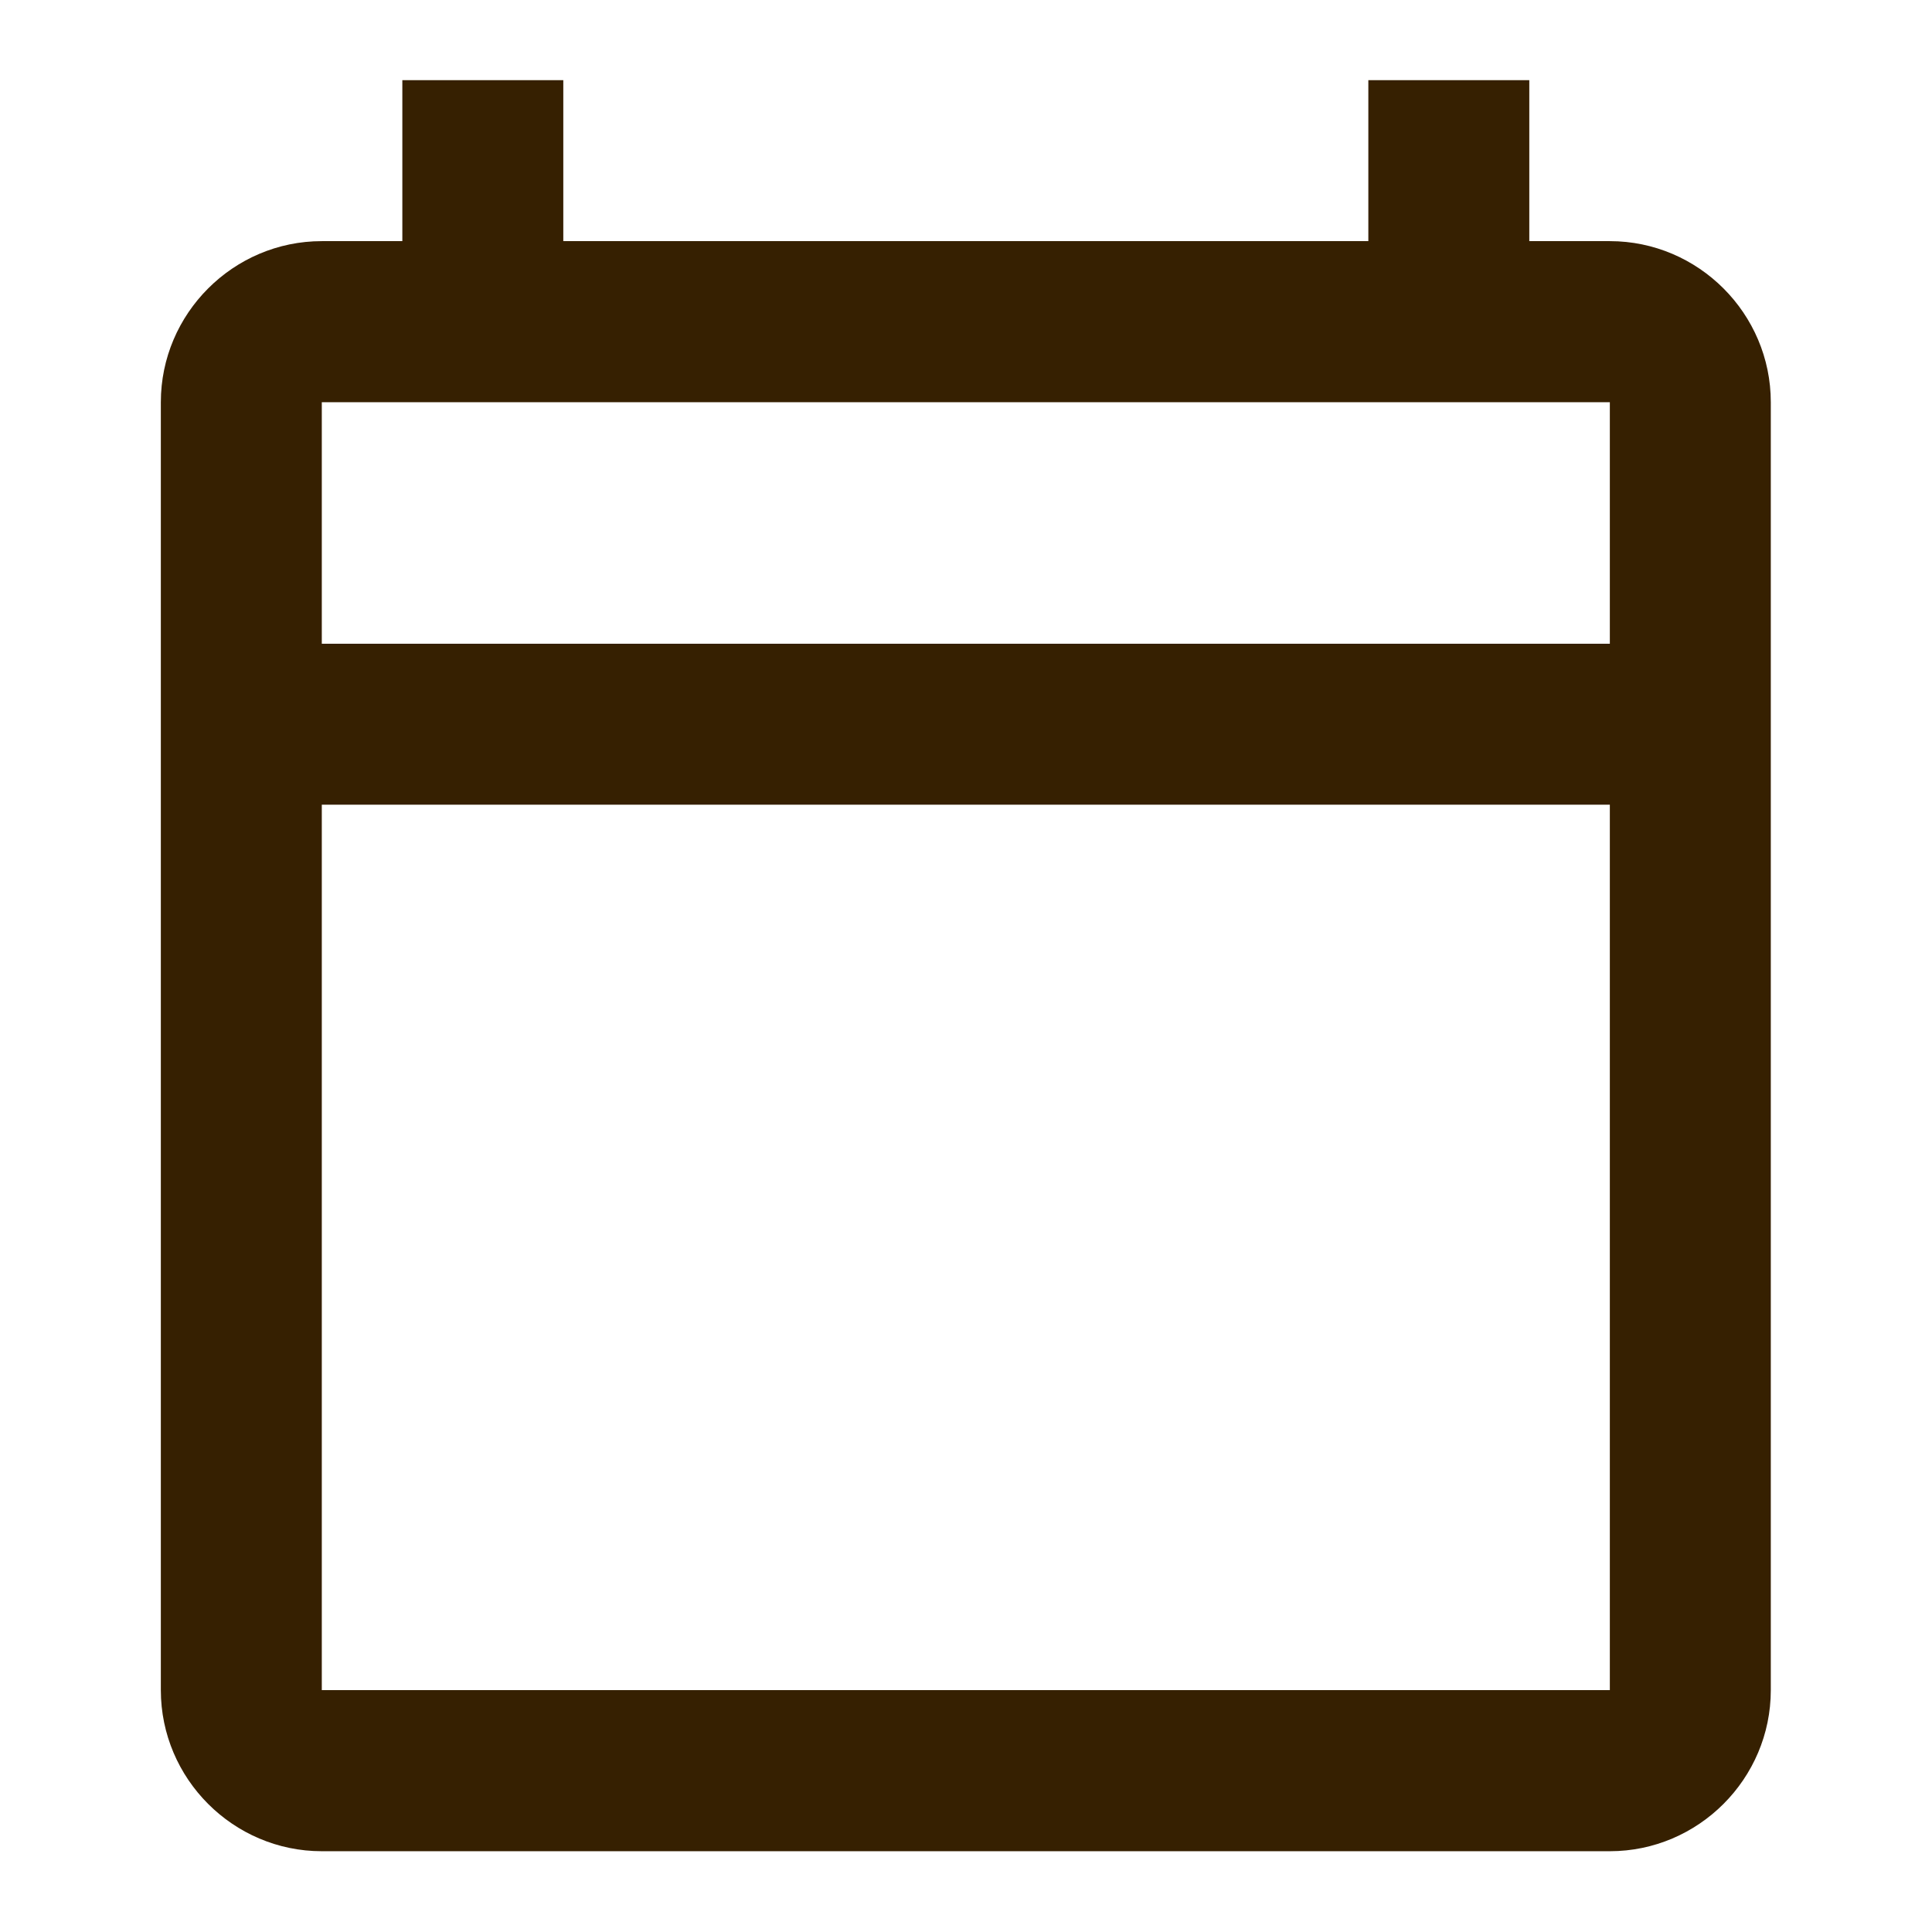 <svg width="16" height="16" viewBox="0 0 16 16" fill="none" xmlns="http://www.w3.org/2000/svg">
<g clip-path="url(#clip0_434_15)">
<path d="M13.332 1.997H12.665V0.664H11.332V1.997H4.665V0.664H3.332V1.997H2.665C1.932 1.997 1.332 2.597 1.332 3.331V13.997C1.332 14.731 1.932 15.331 2.665 15.331H13.332C14.065 15.331 14.665 14.731 14.665 13.997V3.331C14.665 2.597 14.065 1.997 13.332 1.997ZM13.332 13.997H2.665V6.664H13.332V13.997ZM13.332 5.331H2.665V3.331H13.332V5.331Z" fill="#362001"/>
</g>
<defs>
<clipPath id="clip0_434_15">
<rect width="16" height="16" fill="white" transform="translate(0 -0.002)"/>
</clipPath>
</defs>
</svg>
